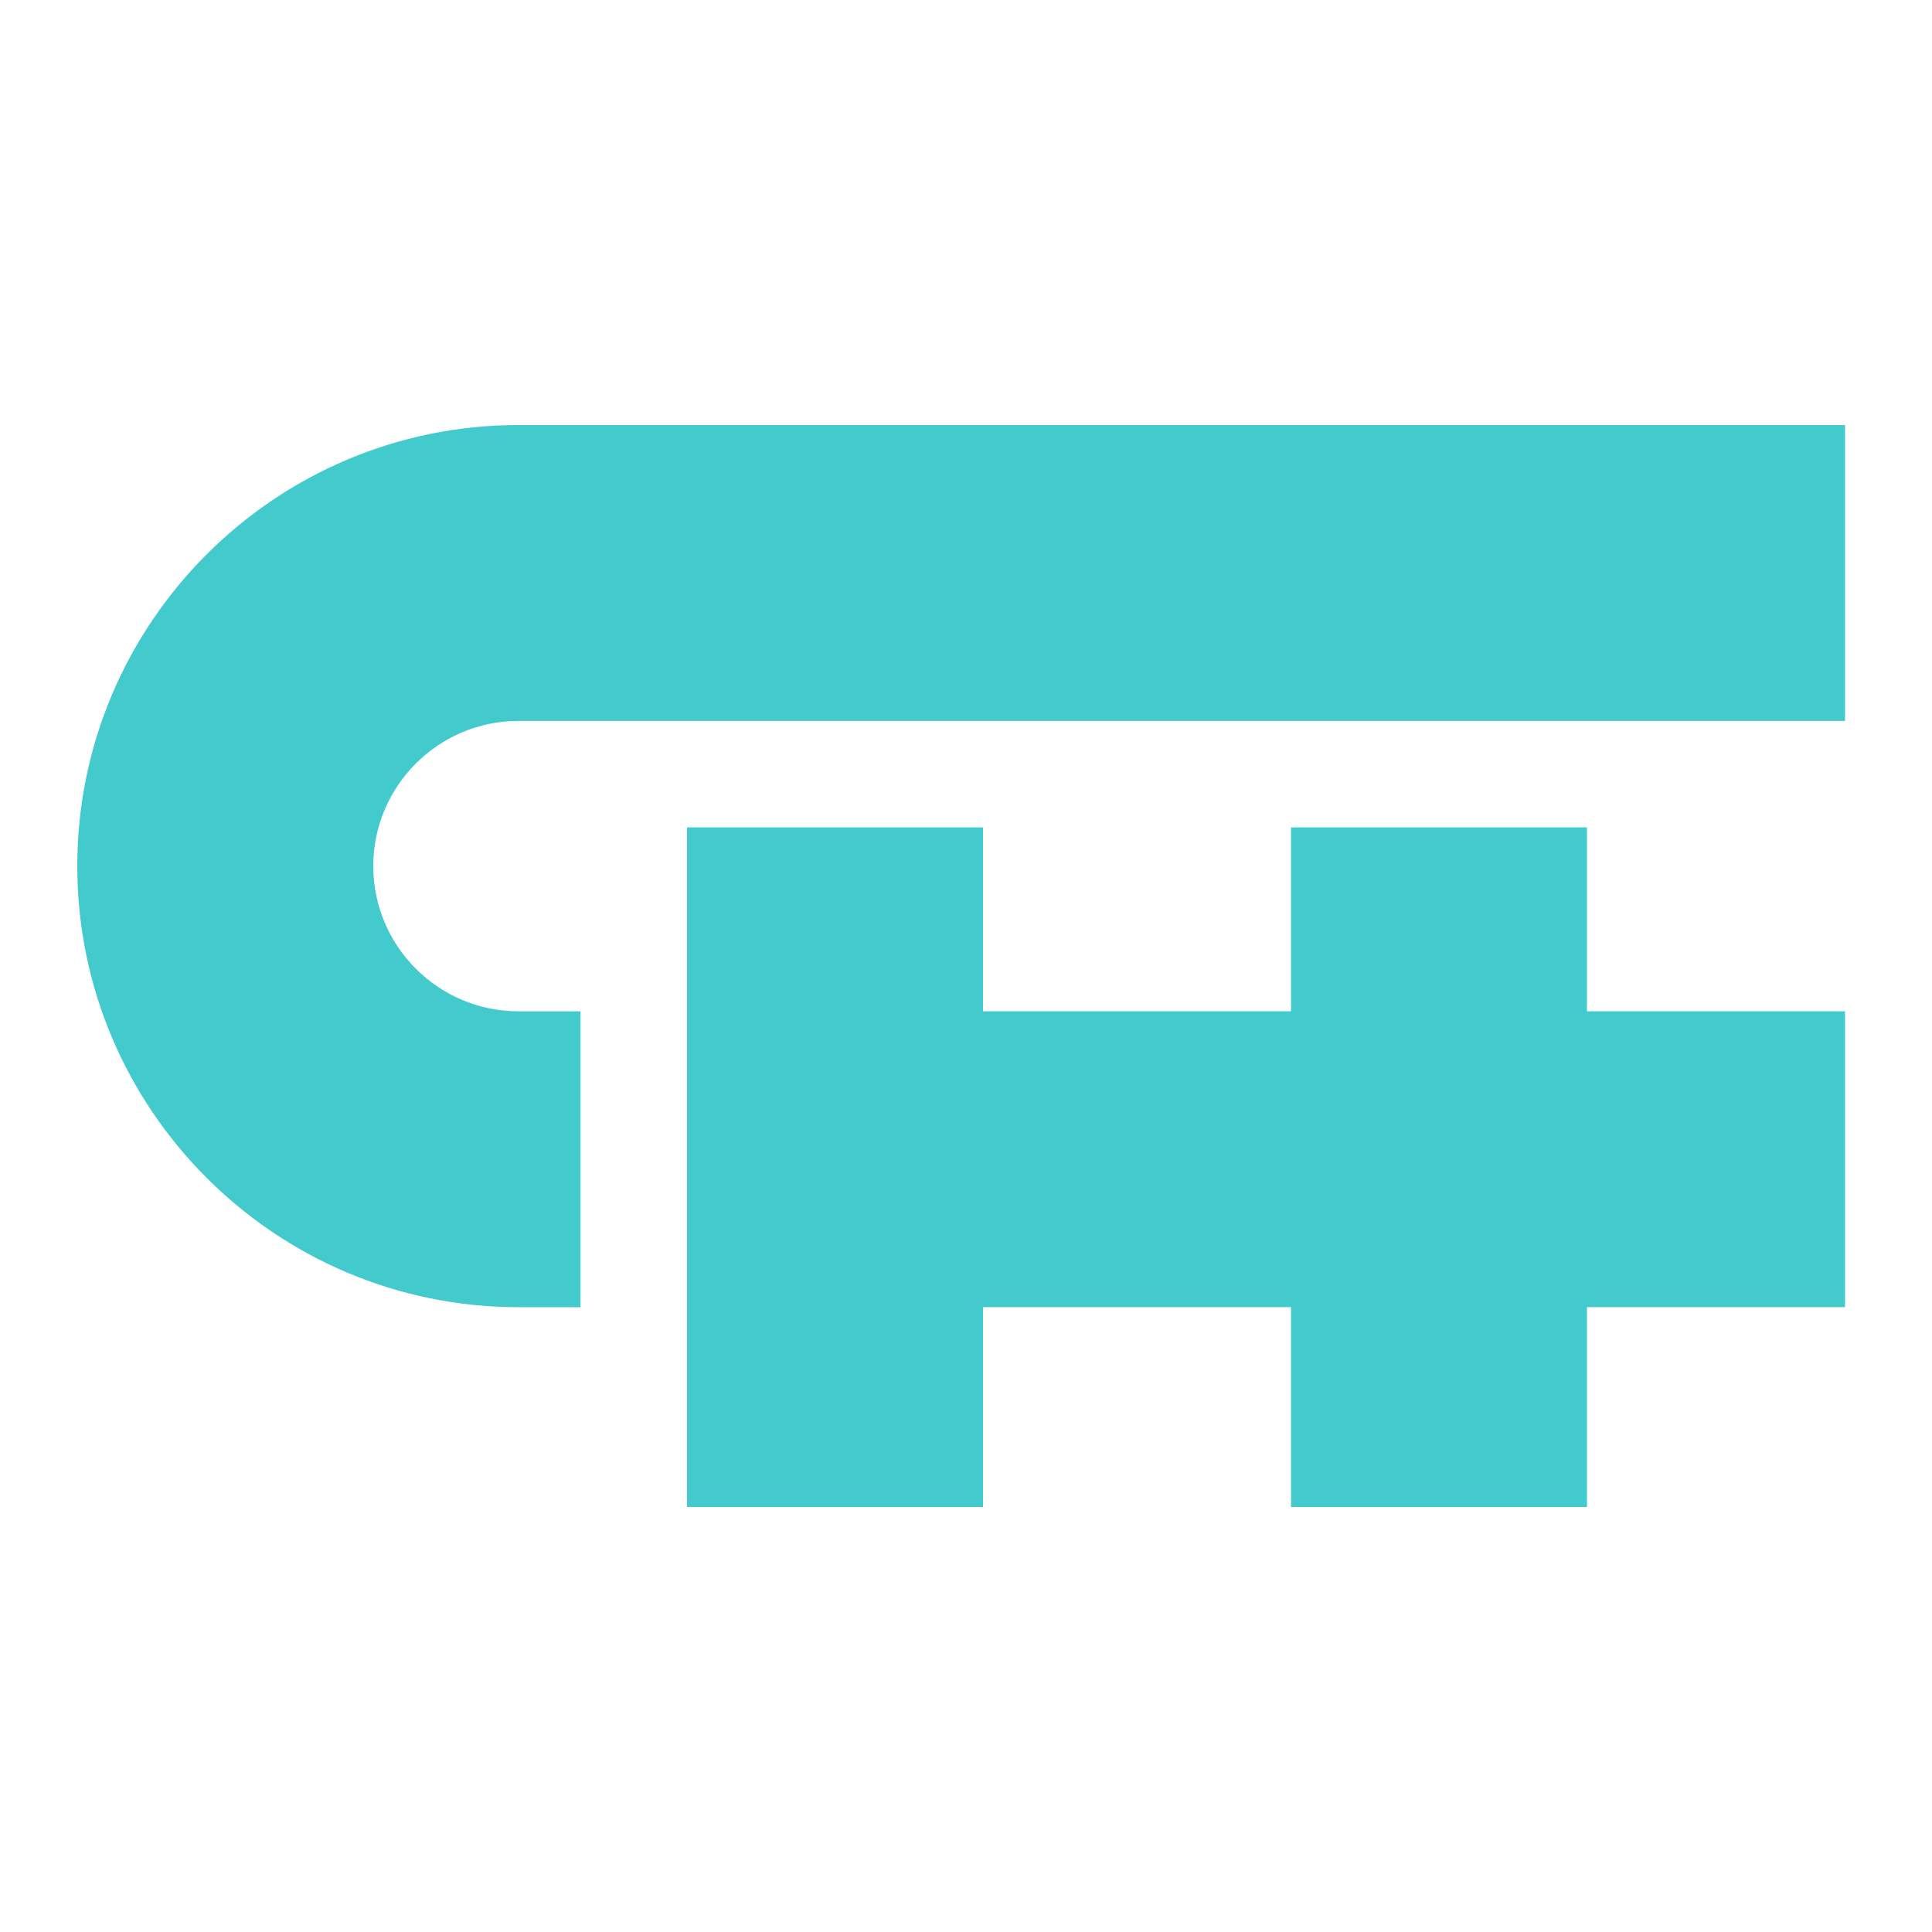 <?xml version="1.0" encoding="UTF-8"?> <svg xmlns="http://www.w3.org/2000/svg" width="100" height="100" viewBox="0 0 100 100" fill="none"><path d="M66.823 42.826V52.345H50.88V42.826H35.561V52.345V67.657V78H50.88V67.657H66.823V78H82.142V67.657H95.498V52.345H82.142V42.826H66.823Z" fill="#42CACC"></path><path d="M26.837 52.345C22.69 52.345 19.32 48.972 19.32 44.83C19.32 40.687 22.693 37.315 26.837 37.315H95.498V22H26.837C14.244 22 4 32.241 4 44.83C4 57.419 14.244 67.66 26.837 67.66H30.048V52.347H26.837V52.345Z" fill="#42CACC"></path></svg> 